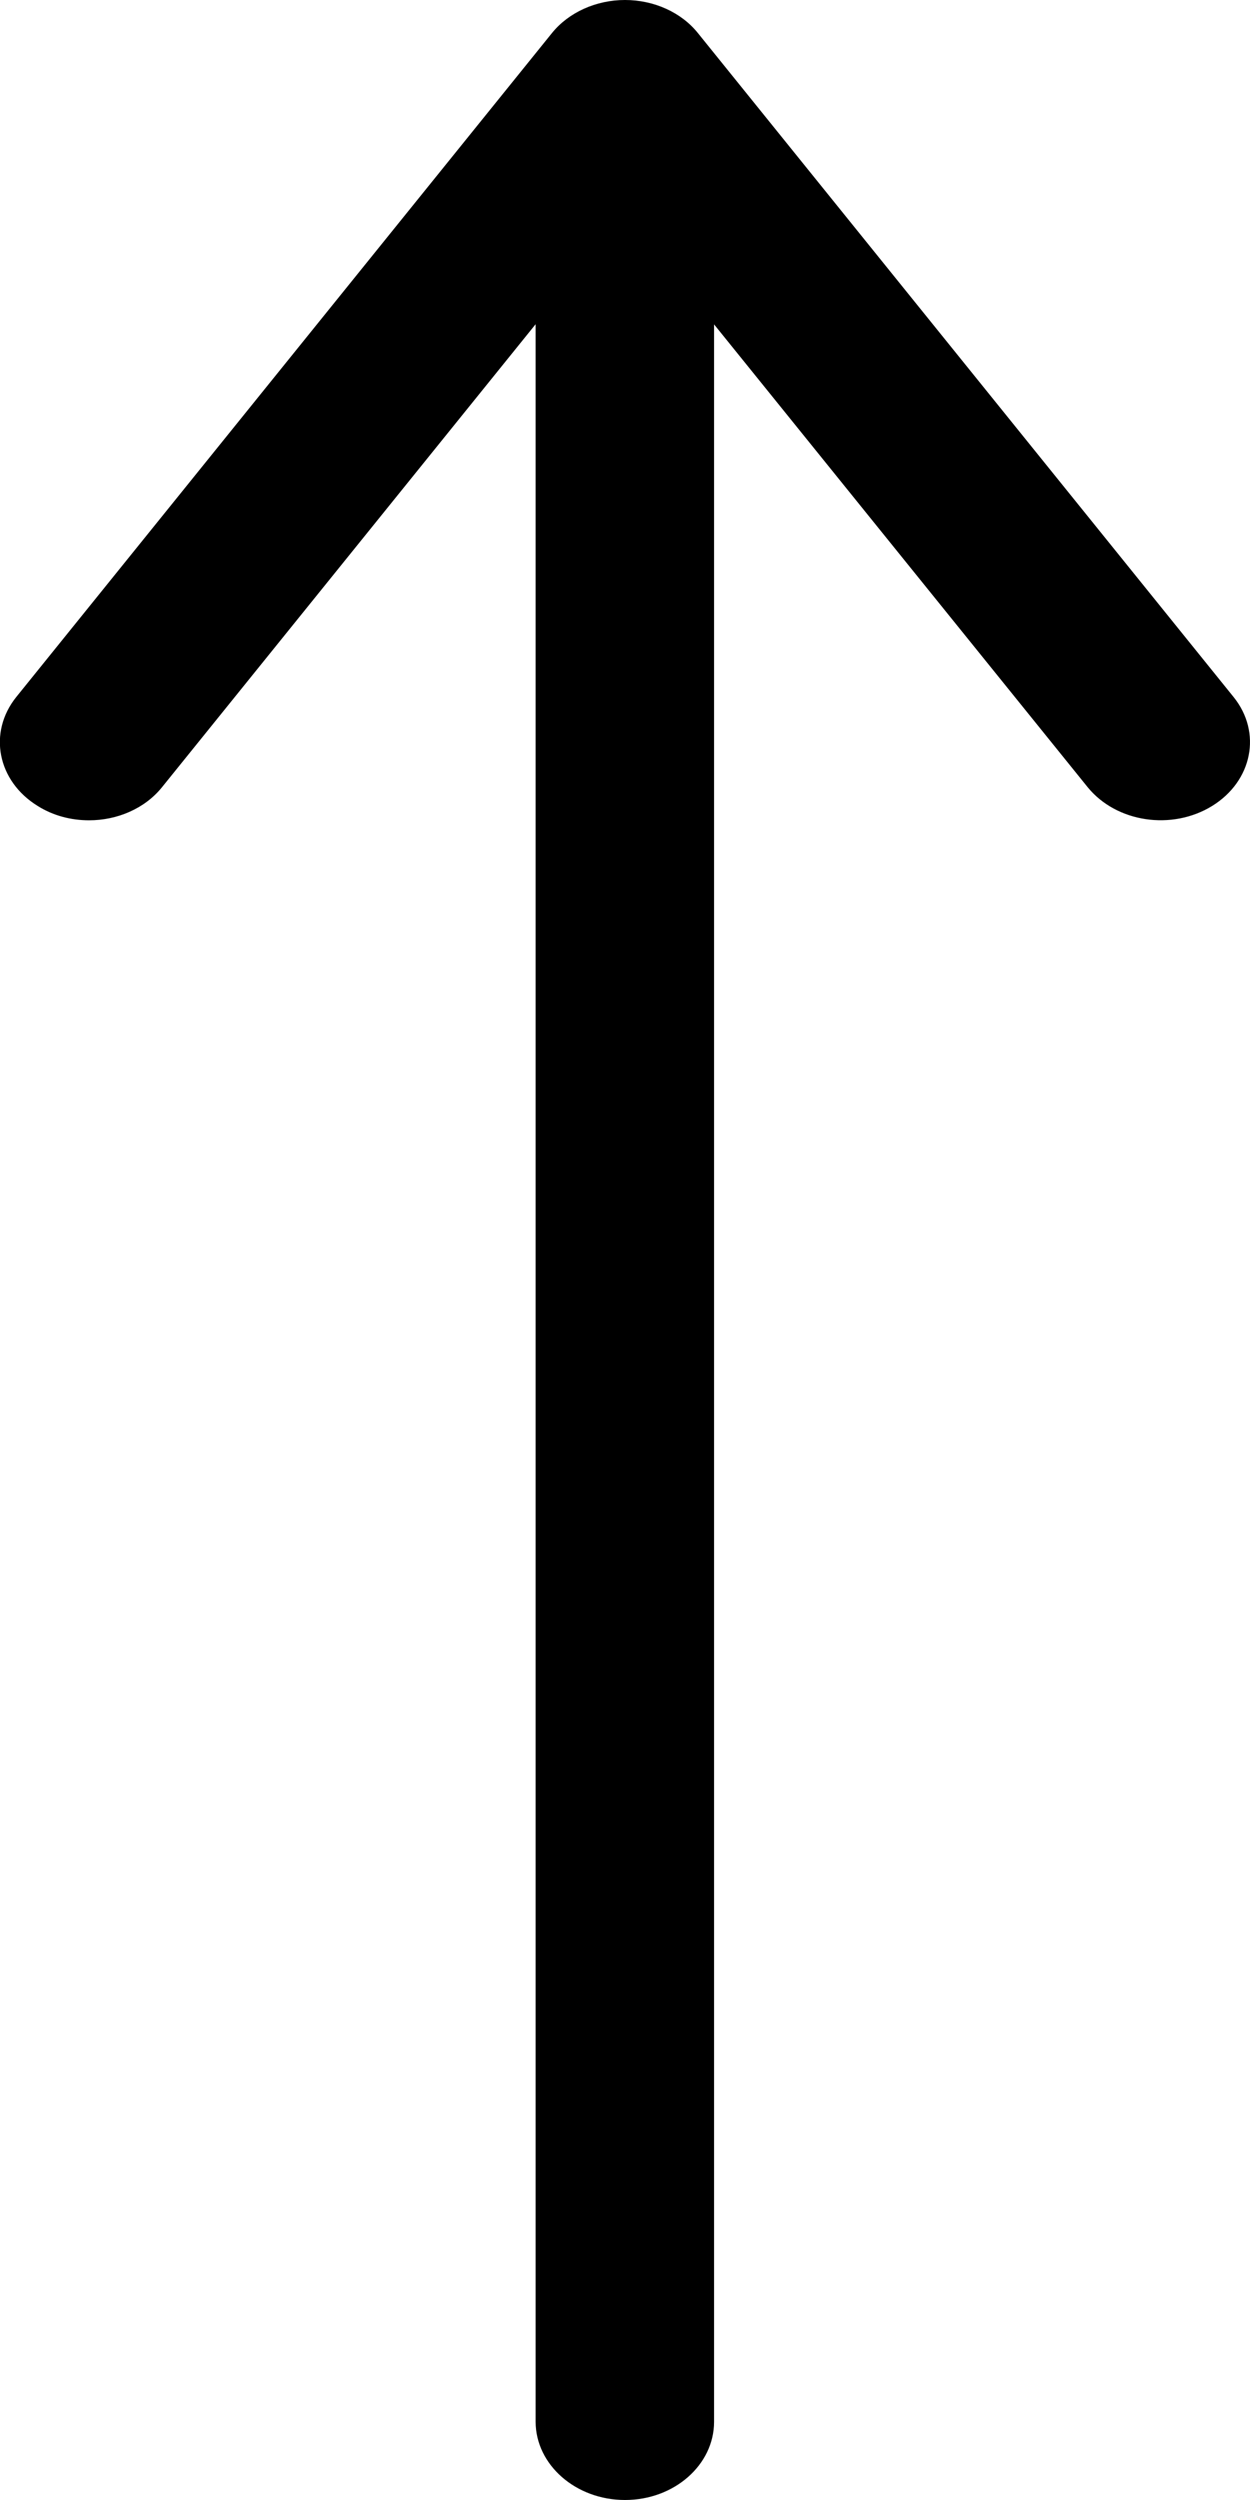 <svg xmlns="http://www.w3.org/2000/svg" width="8" height="16" viewBox="0 0 8 16"><path fill="#000" d="M7.895 4.461l-3.429-4.25c-.106-.132-.281-.211-.466-.211s-.36.079-.467.211l-3.429 4.25c-.182.227-.121.538.137.697.1.063.215.092.329.092.179 0 .356-.074.467-.212l2.391-2.963v13.425c.001.275.257.5.572.5.315 0 .57-.225.57-.5v-13.424l2.391 2.962c.184.226.539.279.797.12.257-.159.32-.47.137-.697z"/></svg>
